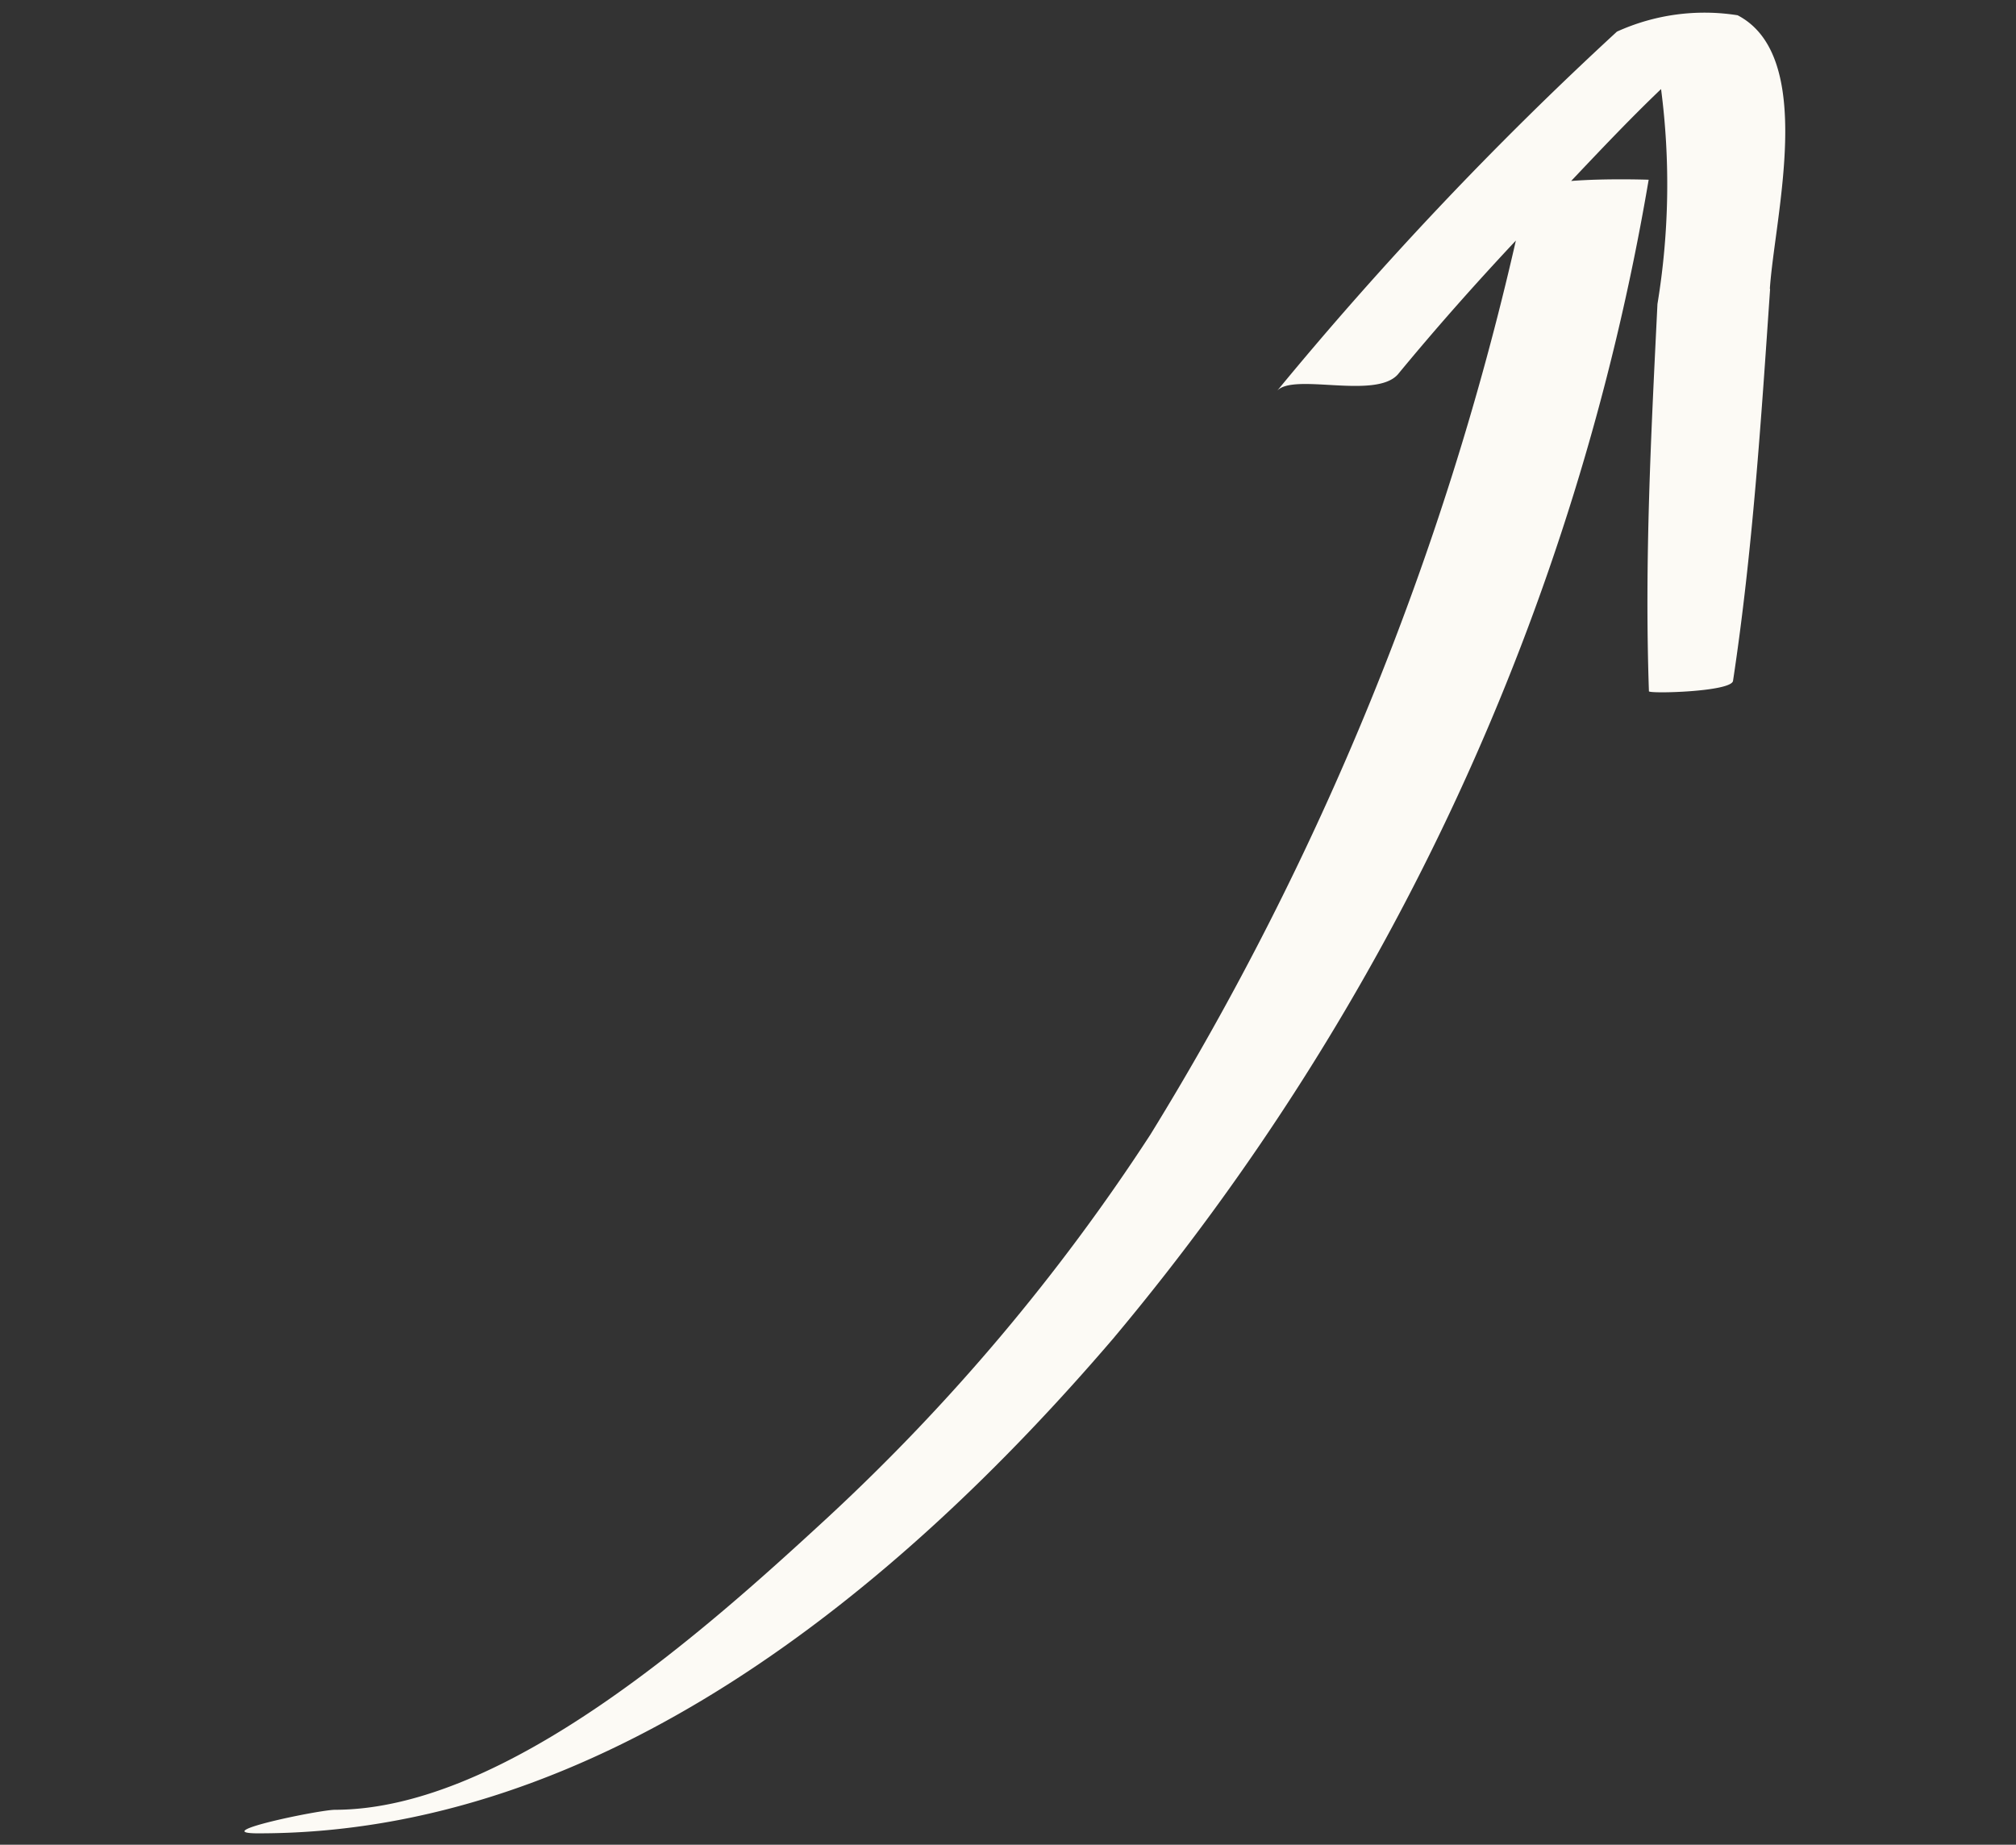 <?xml version="1.0" encoding="UTF-8"?>
<svg xmlns="http://www.w3.org/2000/svg" width="37.145" height="33.99" viewBox="0 0 37.145 33.99">
  <rect x="0" y="0" width="37.145" height="33.99" fill="#333333" stroke="none"/>
  <path id="arrow" d="M5.262.795c2.341.536,4.731,1.073,7.023,1.8.2.049,0,1.561-.049,1.561-2.39-.293-4.682-.78-7.023-1.268a13.57,13.57,0,0,0-3.9-.683c.439.634.927,1.268,1.414,1.9.049-.634.2-1.414.2-1.414A44.911,44.911,0,0,1,22.478,15.768c3.95,4.633,7.56,10.73,6.535,17.021-.146.829-.244-1.219-.2-1.512.488-3.121-2.243-7.316-3.9-9.8A37.435,37.435,0,0,0,18.869,14.5,54.5,54.5,0,0,0,3.652,5.282c.683.878,1.366,1.707,2.1,2.536.39.488-.341,1.9-.049,2.243A66.077,66.077,0,0,1,.141,2.843,3.9,3.9,0,0,1,.19.6c.975-1.317,3.755-.1,5.072.2Z" transform="matrix(0.156, 0.988, -0.988, 0.156, 32.579, 0)" fill="#fcfaf5"></path>
</svg>
